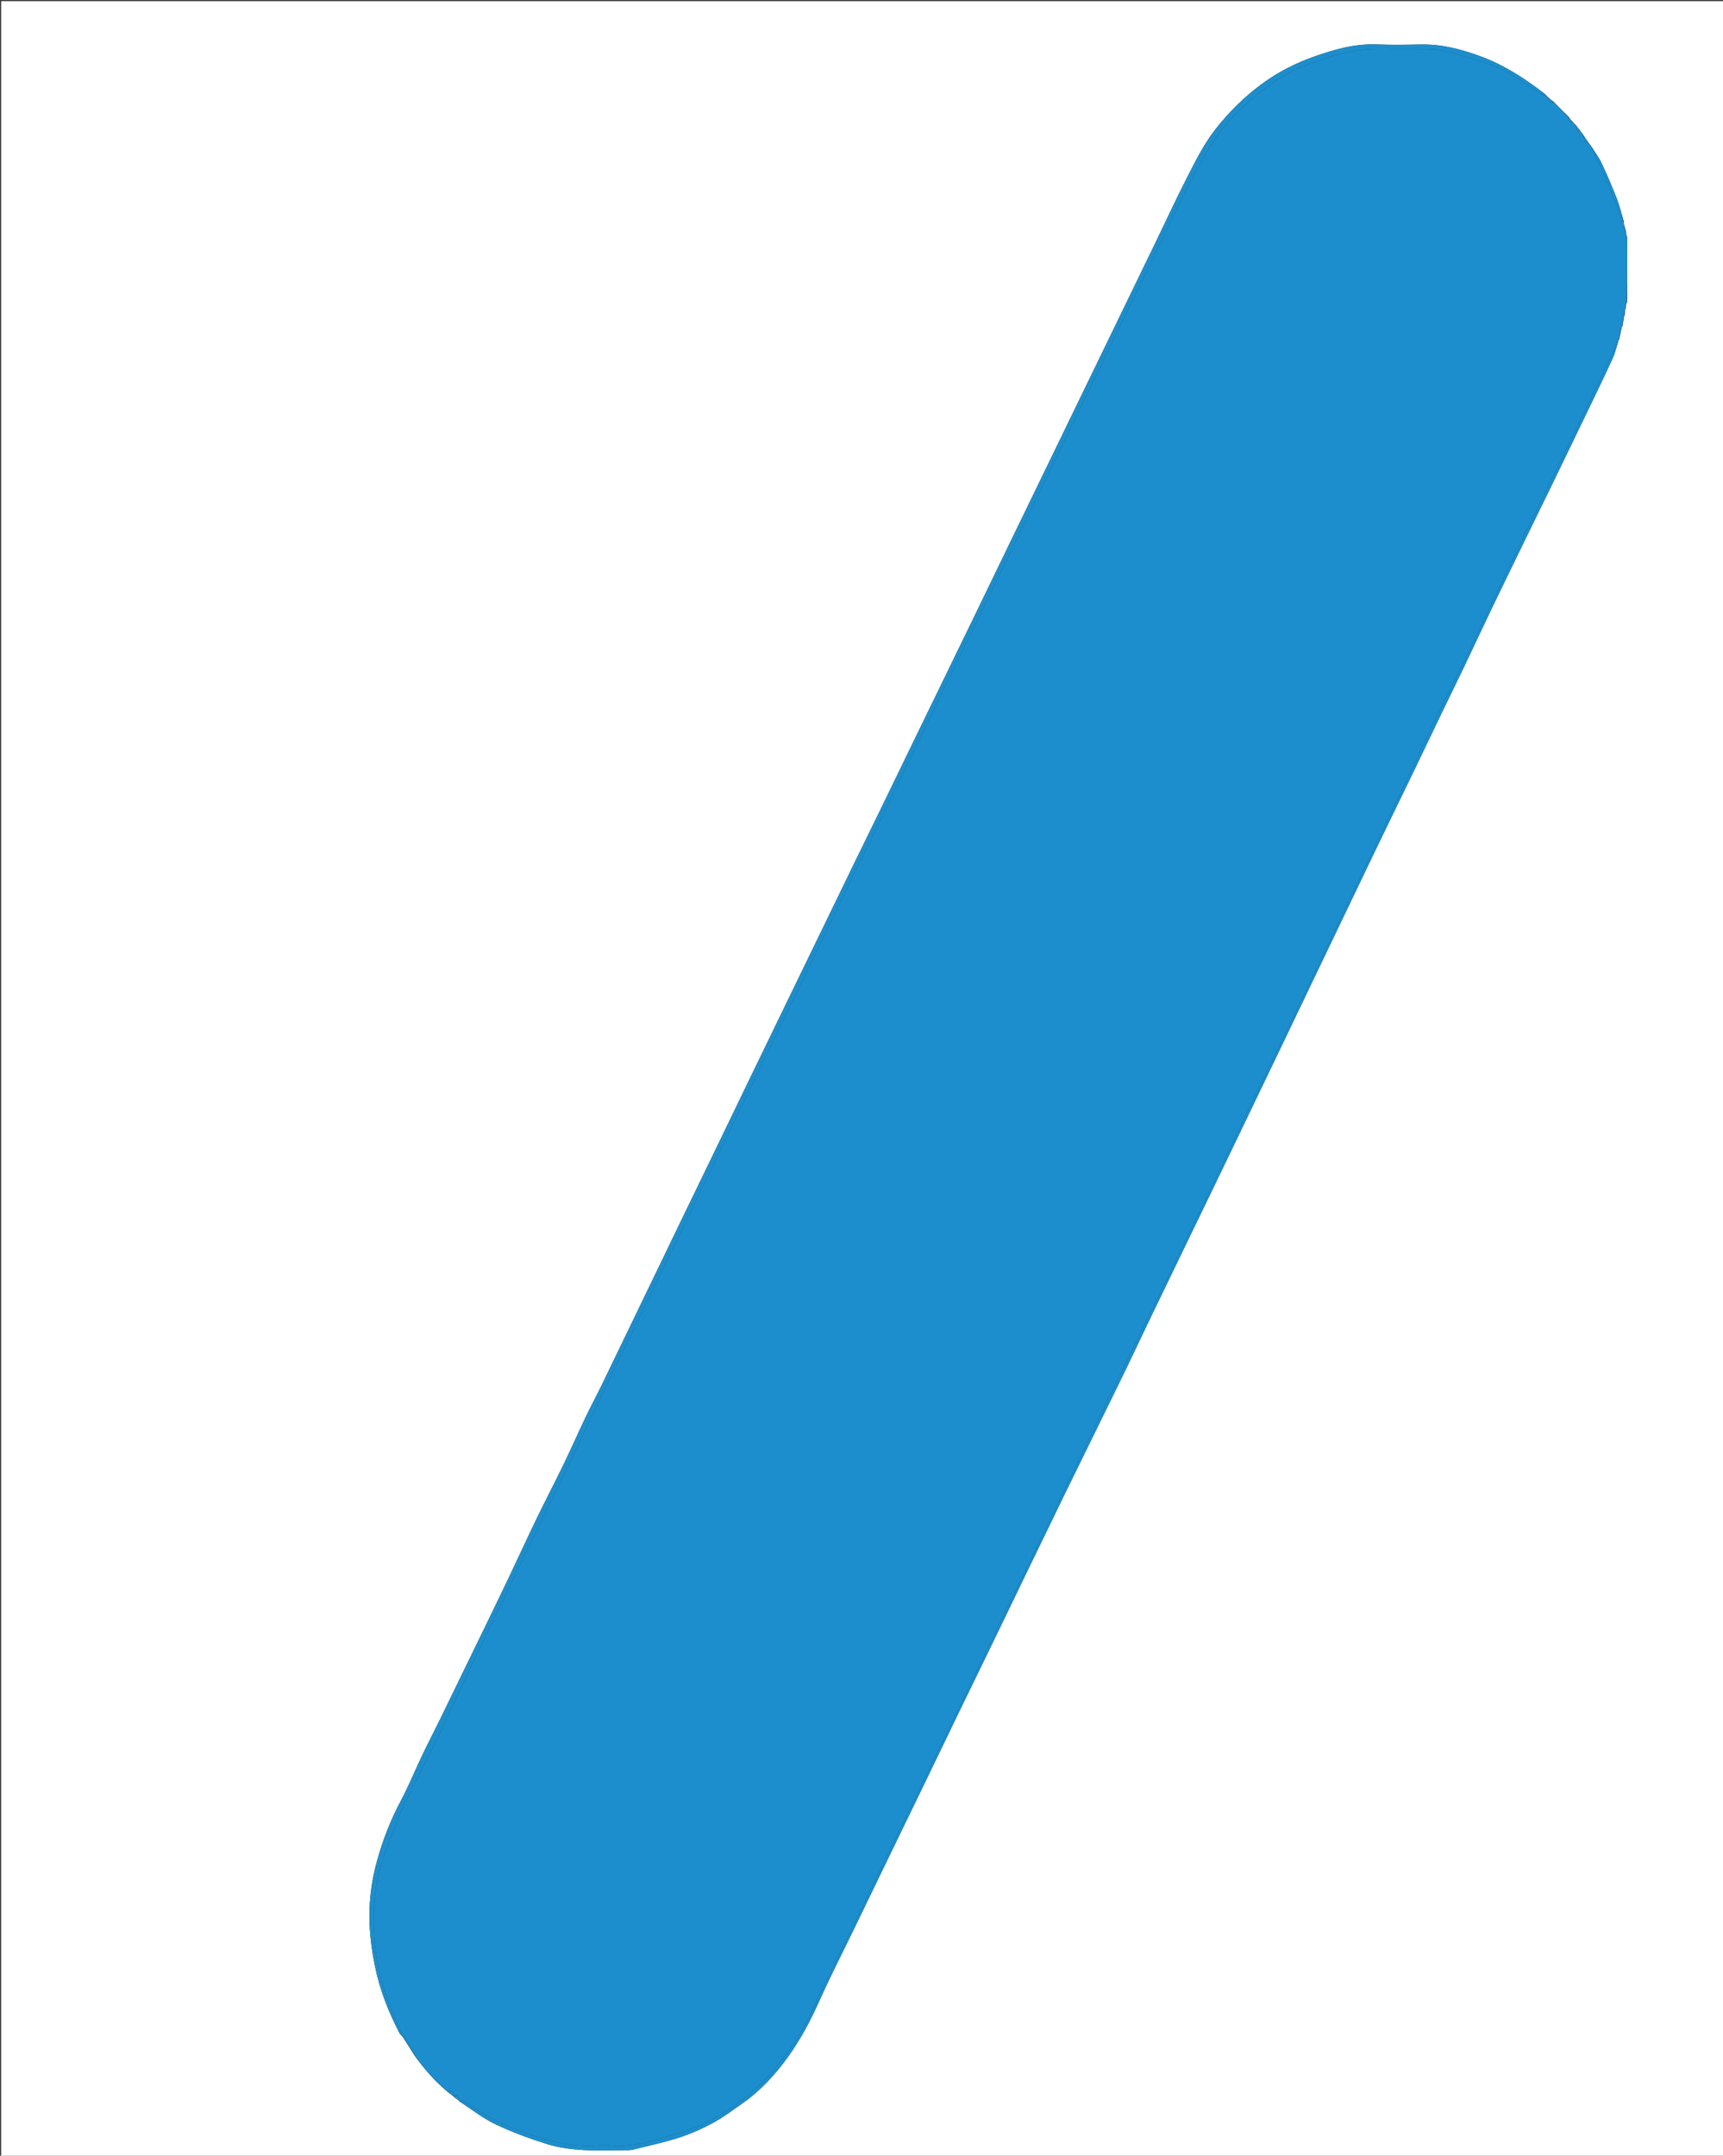 <svg xmlns="http://www.w3.org/2000/svg" xmlns:xlink="http://www.w3.org/1999/xlink" id="Layer_1" x="0px" y="0px" width="100%" viewBox="0 0 1548 1936" xml:space="preserve"><rect x="0" y="0" width="1548" height="1936" fill="#333333" stroke="none"/><path fill="#FFFFFF" opacity="1" stroke="none" d="M1549,768  C1549,1158 1549,1547.5 1549,1937  C1033,1937 517.001,1937 1.001,1937  C1,1291.667 1,646.334 1,1.001  C516.999,1.001 1032.999,1.001 1548.999,1  C1549,256.5 1549,512 1549,768 M1419.635,117.378  C1419.635,117.378 1419.453,117.231 1419.173,116.701  C1418.129,115.429 1417.086,114.157 1415.816,112.324  C1414.915,111.535 1414.015,110.746 1412.839,109.345  C1411.573,107.858 1410.308,106.372 1408.775,104.279  C1404.555,100.172 1400.334,96.065 1395.833,91.344  C1394.236,90.191 1392.639,89.038 1390.903,87.431  C1390.719,87.142 1390.456,86.984 1389.826,86.335  C1388.999,85.516 1388.249,84.597 1387.333,83.892  C1369.673,70.3 1351.102,58.245 1330.031,50.534  C1312.902,44.266 1295.454,39.626 1276.965,39.954  C1263.636,40.191 1250.283,40.43 1236.972,39.898  C1217.385,39.116 1199.007,44.344 1180.958,50.701  C1163.854,56.726 1147.774,64.892 1133.052,75.848  C1117.375,87.513 1103.778,100.99 1091.783,116.373  C1081.228,129.91 1073.802,145.187 1066.07,160.269  C1056.234,179.456 1047.225,199.068 1037.827,218.481  C1027.145,240.548 1016.427,262.598 1005.725,284.655  C994.738,307.3 983.752,329.946 972.765,352.591  C961.778,375.237 950.791,397.882 939.804,420.527  C929.102,442.585 918.391,464.638 907.701,486.7  C897.439,507.877 887.216,529.073 876.944,550.245  C865.983,572.837 854.987,595.412 844.002,617.992  C836.948,632.491 829.877,646.981 822.834,661.484  C812.425,682.92 802.054,704.374 791.626,725.801  C783.412,742.68 775.108,759.515 766.895,776.395  C755.883,799.028 744.922,821.687 733.934,844.332  C724.302,864.181 714.654,884.022 705.026,903.872  C694.47,925.637 683.919,947.404 673.383,969.178  C663.918,988.74 654.486,1008.319 645.019,1027.881  C634.482,1049.655 623.91,1071.412 613.378,1093.189  C603.56,1113.488 593.778,1133.805 583.975,1154.112  C569.639,1183.812 555.338,1213.53 540.936,1243.198  C536.159,1253.038 530.951,1262.67 526.234,1272.537  C519.494,1286.637 513.203,1300.953 506.391,1315.017  C498.286,1331.751 489.669,1348.237 481.573,1364.974  C472.843,1383.021 464.545,1401.276 455.9,1419.363  C446.697,1438.618 437.319,1457.79 427.997,1476.988  C417.388,1498.837 406.791,1520.693 396.121,1542.512  C390.614,1553.774 384.82,1564.898 379.409,1576.205  C372.872,1589.863 367.177,1603.954 360.077,1617.305  C350.77,1634.803 343.691,1653.067 338.491,1672.101  C334.152,1687.985 331.898,1704.149 331.899,1720.695  C331.9,1735.91 333.853,1750.763 336.85,1765.657  C341.166,1787.109 349.144,1807.076 359.159,1826.357  C359.588,1827.183 360.529,1827.743 361.365,1828.625  C361.365,1828.625 361.554,1828.772 361.851,1829.342  C365.22,1834.599 368.589,1839.857 372.238,1845.735  C380.864,1857.657 390.281,1868.853 402.168,1878.658  C403.857,1879.924 405.546,1881.189 407.38,1882.631  C407.38,1882.631 407.566,1882.764 407.875,1883.277  C409.328,1884.336 410.781,1885.395 412.38,1886.629  C412.38,1886.629 412.565,1886.762 412.882,1887.287  C423.552,1894.184 433.655,1902.271 445.031,1907.685  C460.102,1914.859 475.939,1920.677 491.891,1925.657  C501.909,1928.785 512.688,1930.137 523.219,1930.793  C536.831,1931.641 550.537,1931.018 564.202,1930.976  C565.833,1930.971 567.511,1930.831 569.087,1930.433  C582.788,1926.973 596.675,1924.07 610.094,1919.726  C620.583,1916.331 630.843,1911.781 640.543,1906.525  C649.821,1901.498 658.34,1895.032 667.024,1888.959  C683.584,1877.378 697.082,1862.54 708.654,1846.277  C719.602,1830.891 728.461,1814.142 736.225,1796.773  C745.959,1775 756.895,1753.764 767.303,1732.293  C777.211,1711.853 787.097,1691.404 797.011,1670.968  C807.568,1649.203 818.166,1627.459 828.709,1605.688  C839.178,1584.069 849.572,1562.414 860.05,1540.799  C870.887,1518.442 881.805,1496.125 892.648,1473.771  C903.132,1452.159 913.552,1430.516 924.026,1408.898  C935.129,1385.981 946.229,1363.063 957.394,1340.176  C966.961,1320.565 976.621,1301 986.231,1281.41  C994.844,1263.852 1003.502,1246.315 1012.036,1228.718  C1018.578,1215.228 1024.92,1201.642 1031.419,1188.13  C1041.264,1167.663 1051.155,1147.219 1061.05,1126.776  C1071.018,1106.182 1081.032,1085.61 1090.991,1065.012  C1100.023,1046.332 1109.018,1027.633 1118.012,1008.934  C1130.192,983.611 1142.363,958.283 1154.523,932.951  C1162.369,916.607 1170.183,900.247 1178.023,883.9  C1190.102,858.712 1202.19,833.528 1214.277,808.342  C1222.192,791.849 1230.073,775.338 1238.038,758.868  C1249.338,735.501 1260.732,712.18 1272.026,688.809  C1279.816,672.691 1287.471,656.508 1295.246,640.382  C1301.835,626.717 1308.58,613.127 1315.127,599.441  C1323.495,581.949 1331.646,564.352 1340.05,546.877  C1350.52,525.107 1361.14,503.409 1371.719,481.692  C1379.795,465.113 1387.94,448.568 1395.997,431.98  C1406.465,410.427 1416.908,388.862 1427.304,367.274  C1434.604,352.116 1441.947,336.976 1448.969,321.689  C1451.108,317.031 1452.24,311.91 1453.975,306.357  C1454.02,305.92 1454.065,305.483 1454.757,304.651  C1455.449,301.435 1456.141,298.218 1456.975,294.357  C1457.02,293.92 1457.065,293.483 1457.757,292.649  C1458.116,290.433 1458.475,288.218 1458.973,285.271  C1459.019,284.529 1459.064,283.788 1459.717,282.713  C1459.756,281.809 1459.795,280.905 1459.973,279.271  C1460.019,278.529 1460.064,277.788 1460.717,276.713  C1460.756,275.809 1460.795,274.905 1460.975,273.357  C1461.02,272.92 1461.065,272.483 1461.716,271.713  C1461.755,270.809 1461.795,269.905 1461.973,268.073  C1461.927,250.048 1461.88,232.024 1461.971,213.319  C1461.683,212.53 1461.396,211.741 1461.013,210.3  C1460.953,209.866 1460.894,209.432 1460.97,208.232  C1460.349,206.138 1459.729,204.045 1459.013,201.3  C1458.953,200.866 1458.893,200.432 1458.97,199.208  C1456.89,192.255 1455.25,185.131 1452.629,178.388  C1448.42,167.561 1443.818,156.867 1438.872,146.356  C1436.424,141.153 1432.839,136.484 1429.636,131.377  C1429.636,131.377 1429.451,131.229 1429.177,130.712  C1428.374,129.665 1427.571,128.618 1426.634,127.375  C1426.634,127.375 1426.447,127.229 1426.158,126.677  C1425.028,124.976 1423.898,123.274 1422.636,121.377  C1422.636,121.377 1422.451,121.229 1422.177,120.712  C1421.374,119.665 1420.571,118.618 1419.635,117.378 z"></path><path fill="#1C8ECD" opacity="1" stroke="none" d="M1396.114,91.957  C1400.334,96.065 1404.555,100.172 1408.902,104.971  C1409.247,108.182 1409.925,110.264 1413.114,109.957  C1414.015,110.746 1414.915,111.535 1415.922,112.994  C1416.474,115.521 1416.033,118.231 1419.453,117.231  C1419.453,117.231 1419.635,117.378 1419.481,117.828  C1420.369,119.262 1421.41,120.246 1422.451,121.229  C1422.451,121.229 1422.636,121.377 1422.482,121.824  C1423.02,124.489 1422.547,127.674 1426.447,127.229  C1426.447,127.229 1426.634,127.375 1426.481,127.827  C1427.369,129.262 1428.41,130.246 1429.451,131.229  C1429.451,131.229 1429.636,131.377 1429.483,131.82  C1432.654,139.02 1436.258,145.655 1439.239,152.56  C1444.391,164.49 1449.149,176.589 1454.085,188.612  C1455.646,192.416 1457.25,196.203 1458.834,199.999  C1458.893,200.432 1458.953,200.866 1458.776,201.843  C1459.304,204.591 1460.069,206.794 1460.834,208.998  C1460.894,209.432 1460.953,209.866 1460.795,210.808  C1460.995,212.211 1461.415,213.105 1461.834,213.999  C1461.88,232.024 1461.927,250.048 1461.586,268.595  C1461.169,270.093 1461.14,271.07 1461.11,272.046  C1461.065,272.483 1461.02,272.92 1460.587,273.737  C1460.169,275.093 1460.14,276.07 1460.11,277.046  C1460.064,277.788 1460.019,278.529 1459.586,279.694  C1459.169,281.093 1459.14,282.07 1459.11,283.046  C1459.064,283.788 1459.019,284.529 1458.559,285.715  C1457.801,288.454 1457.455,290.75 1457.11,293.046  C1457.065,293.483 1457.02,293.92 1456.556,294.76  C1455.461,298.458 1454.786,301.752 1454.11,305.046  C1454.065,305.483 1454.02,305.92 1453.562,306.753  C1452.13,309.361 1451.136,311.585 1450.091,313.785  C1437.258,340.809 1424.52,367.879 1411.544,394.835  C1401.888,414.896 1391.871,434.782 1382.109,454.792  C1371.833,475.86 1361.594,496.946 1351.477,518.091  C1339.069,544.025 1326.915,570.082 1314.437,595.982  C1306.795,611.845 1298.601,627.441 1290.925,643.287  C1281.738,662.252 1272.862,681.368 1263.807,700.398  C1250.156,729.089 1236.495,757.774 1222.784,786.437  C1210.722,811.652 1198.581,836.83 1186.487,862.029  C1174.608,886.778 1162.77,911.547 1150.866,936.284  C1137.3,964.472 1123.666,992.628 1110.091,1020.812  C1102.367,1036.851 1094.748,1052.94 1087.003,1068.969  C1071.508,1101.035 1056.01,1133.1 1040.416,1165.118  C1029.572,1187.381 1018.507,1209.536 1007.648,1231.791  C997.16,1253.287 986.792,1274.841 976.404,1296.385  C964.219,1321.653 952.111,1346.958 939.892,1372.209  C928.003,1396.78 915.999,1421.295 904.075,1445.849  C893.607,1467.406 883.186,1488.986 872.733,1510.551  C861.989,1532.715 851.229,1554.871 840.483,1577.034  C829.882,1598.898 819.289,1620.765 808.694,1642.63  C798.316,1664.047 787.974,1685.48 777.554,1706.876  C763.562,1735.61 749.507,1764.314 735.492,1793.037  C734.911,1794.228 734.491,1795.497 733.944,1796.706  C723.48,1819.827 710.701,1841.563 693.804,1860.568  C675.395,1881.273 653.441,1897.57 628.283,1909.145  C618.936,1913.445 608.804,1916.127 598.894,1919.092  C583.476,1923.703 568.006,1928.156 551.57,1927.062  C545.763,1926.675 539.89,1926.703 534.079,1927.055  C515.489,1928.182 497.855,1923.776 480.385,1918.243  C458.507,1911.314 437.903,1901.808 419.16,1888.403  C417.447,1887.177 414.786,1887.278 412.565,1886.762  C412.565,1886.762 412.38,1886.629 412.526,1886.169  C412.432,1882.19 410.719,1881.229 407.566,1882.764  C407.566,1882.764 407.38,1882.631 407.525,1882.172  C407.698,1877.408 404.625,1877.988 401.885,1878.042  C390.281,1868.853 380.864,1857.657 372.106,1845.04  C369.226,1839.167 366.509,1833.972 363.661,1828.849  C363.484,1828.531 362.28,1828.785 361.554,1828.772  C361.554,1828.772 361.365,1828.625 361.518,1828.178  C358.807,1821.422 355.74,1815.196 353.118,1808.789  C343.953,1786.398 337.853,1763.105 336.202,1739.021  C334.446,1713.405 337.092,1688.039 345.994,1663.684  C350.564,1651.18 355.248,1638.702 360.395,1626.428  C363.642,1618.686 367.866,1611.354 371.604,1603.815  C376.807,1593.321 381.956,1582.799 387.149,1572.299  C389.7,1567.14 392.388,1562.047 394.859,1556.85  C402.289,1541.227 409.639,1525.566 417.026,1509.923  C422.678,1497.956 428.283,1485.966 434.013,1474.036  C440.289,1460.971 446.732,1447.987 453.017,1434.926  C459.622,1421.199 466.057,1407.39 472.694,1393.678  C480.606,1377.329 488.671,1361.053 496.636,1344.729  C501.918,1333.904 507.169,1323.064 512.384,1312.207  C519.721,1296.93 526.993,1281.621 534.328,1266.343  C543.004,1248.274 551.701,1230.216 560.418,1212.168  C570.448,1191.402 580.512,1170.651 590.557,1149.892  C600.53,1129.283 610.493,1108.67 620.47,1088.062  C630.809,1066.705 641.162,1045.354 651.501,1023.997  C661.477,1003.389 671.441,982.776 681.414,962.167  C691.459,941.408 701.508,920.65 711.558,899.893  C716.837,888.99 722.123,878.09 727.402,867.187  C737.452,846.43 747.497,825.671 757.547,804.914  C762.826,794.01 768.079,783.094 773.399,772.211  C782.075,754.463 790.815,736.747 799.492,718.999  C805.079,707.571 810.63,696.125 816.147,684.662  C823.828,668.7 831.405,652.686 839.132,636.745  C847.149,620.209 855.318,603.747 863.373,587.23  C875.16,563.058 886.912,538.868 898.666,514.68  C903.888,503.934 909.067,493.168 914.284,482.42  C925.666,458.976 937.066,435.542 948.445,412.098  C953.371,401.949 958.252,391.778 963.176,381.629  C974.26,358.781 985.36,335.942 996.448,313.097  C1001.737,302.199 1007.006,291.291 1012.297,280.394  C1023.681,256.951 1035.079,233.516 1046.459,210.072  C1051.385,199.923 1056.036,189.633 1061.235,179.627  C1073.779,155.484 1084.867,130.535 1103.324,109.835  C1116.14,95.461 1130.384,82.961 1146.345,72.36  C1161.779,62.109 1179.035,55.996 1196.622,50.592  C1209.818,46.537 1223.139,43.846 1237.006,43.969  C1252.503,44.105 1268.004,43.896 1283.501,44.066  C1287.944,44.114 1292.52,44.414 1296.788,45.536  C1309.357,48.84 1321.9,52.311 1334.271,56.282  C1350.213,61.399 1364.063,70.53 1377.726,79.966  C1381.611,82.649 1385.971,84.646 1390.114,86.957  C1390.456,86.984 1390.719,87.142 1390.966,88.054  C1391.087,92.309 1393.675,92.017 1396.114,91.957 z"></path><path fill="#1C8ECD" opacity="1" stroke="none" d="M1389.97,86.646  C1385.971,84.646 1381.611,82.649 1377.726,79.966  C1364.063,70.53 1350.213,61.399 1334.271,56.282  C1321.9,52.311 1309.357,48.84 1296.788,45.536  C1292.52,44.414 1287.944,44.114 1283.501,44.066  C1268.004,43.896 1252.503,44.105 1237.006,43.969  C1223.139,43.846 1209.818,46.537 1196.622,50.592  C1179.035,55.996 1161.779,62.109 1146.345,72.36  C1130.384,82.961 1116.14,95.461 1103.324,109.835  C1084.867,130.535 1073.779,155.484 1061.235,179.627  C1056.036,189.633 1051.385,199.923 1046.459,210.072  C1035.079,233.516 1023.681,256.951 1012.297,280.394  C1007.006,291.291 1001.737,302.199 996.448,313.097  C985.36,335.942 974.26,358.781 963.176,381.629  C958.252,391.778 953.371,401.949 948.445,412.098  C937.066,435.542 925.666,458.976 914.284,482.42  C909.067,493.168 903.888,503.934 898.666,514.68  C886.912,538.868 875.16,563.058 863.373,587.23  C855.318,603.747 847.149,620.209 839.132,636.745  C831.405,652.686 823.828,668.7 816.147,684.662  C810.63,696.125 805.079,707.571 799.492,718.999  C790.815,736.747 782.075,754.463 773.399,772.211  C768.079,783.094 762.826,794.01 757.547,804.914  C747.497,825.671 737.452,846.43 727.402,867.187  C722.123,878.09 716.837,888.99 711.558,899.893  C701.508,920.65 691.459,941.408 681.414,962.167  C671.441,982.776 661.477,1003.389 651.501,1023.997  C641.162,1045.354 630.809,1066.705 620.47,1088.062  C610.493,1108.67 600.53,1129.283 590.557,1149.892  C580.512,1170.651 570.448,1191.402 560.418,1212.168  C551.701,1230.216 543.004,1248.274 534.328,1266.343  C526.993,1281.621 519.721,1296.93 512.384,1312.207  C507.169,1323.064 501.918,1333.904 496.636,1344.729  C488.671,1361.053 480.606,1377.329 472.694,1393.678  C466.057,1407.39 459.622,1421.199 453.017,1434.926  C446.732,1447.987 440.289,1460.971 434.013,1474.036  C428.283,1485.966 422.678,1497.956 417.026,1509.923  C409.639,1525.566 402.289,1541.227 394.859,1556.85  C392.388,1562.047 389.7,1567.14 387.149,1572.299  C381.956,1582.799 376.807,1593.321 371.604,1603.815  C367.866,1611.354 363.642,1618.686 360.395,1626.428  C355.248,1638.702 350.564,1651.18 345.994,1663.684  C337.092,1688.039 334.446,1713.405 336.202,1739.021  C337.853,1763.105 343.953,1786.398 353.118,1808.789  C355.74,1815.196 358.807,1821.422 361.451,1828.079  C360.529,1827.743 359.588,1827.183 359.159,1826.357  C349.144,1807.076 341.166,1787.109 336.85,1765.657  C333.853,1750.763 331.9,1735.91 331.899,1720.695  C331.898,1704.149 334.152,1687.985 338.491,1672.101  C343.691,1653.067 350.77,1634.803 360.077,1617.305  C367.177,1603.954 372.872,1589.863 379.409,1576.205  C384.82,1564.898 390.614,1553.774 396.121,1542.512  C406.791,1520.693 417.388,1498.837 427.997,1476.988  C437.319,1457.79 446.697,1438.618 455.9,1419.363  C464.545,1401.276 472.843,1383.021 481.573,1364.974  C489.669,1348.237 498.286,1331.751 506.391,1315.017  C513.203,1300.953 519.494,1286.637 526.234,1272.537  C530.951,1262.67 536.159,1253.038 540.936,1243.198  C555.338,1213.53 569.639,1183.812 583.975,1154.112  C593.778,1133.805 603.56,1113.488 613.378,1093.189  C623.91,1071.412 634.482,1049.655 645.019,1027.881  C654.486,1008.319 663.918,988.74 673.383,969.178  C683.919,947.404 694.47,925.637 705.026,903.872  C714.654,884.022 724.302,864.181 733.934,844.332  C744.922,821.687 755.883,799.028 766.895,776.395  C775.108,759.515 783.412,742.68 791.626,725.801  C802.054,704.374 812.425,682.92 822.834,661.484  C829.877,646.981 836.948,632.491 844.002,617.992  C854.987,595.412 865.983,572.837 876.944,550.245  C887.216,529.073 897.439,507.877 907.701,486.7  C918.391,464.638 929.102,442.585 939.804,420.527  C950.791,397.882 961.778,375.237 972.765,352.591  C983.752,329.946 994.738,307.3 1005.725,284.655  C1016.427,262.598 1027.145,240.548 1037.827,218.481  C1047.225,199.068 1056.234,179.456 1066.07,160.269  C1073.802,145.187 1081.228,129.91 1091.783,116.373  C1103.778,100.99 1117.375,87.513 1133.052,75.848  C1147.774,64.892 1163.854,56.726 1180.958,50.701  C1199.007,44.344 1217.385,39.116 1236.972,39.898  C1250.283,40.43 1263.636,40.191 1276.965,39.954  C1295.454,39.626 1312.902,44.266 1330.031,50.534  C1351.102,58.245 1369.673,70.3 1387.333,83.892  C1388.249,84.597 1388.999,85.516 1389.97,86.646 z"></path><path fill="#1C8ECD" opacity="1" stroke="none" d="M412.724,1887.025  C414.786,1887.278 417.447,1887.177 419.16,1888.403  C437.903,1901.808 458.507,1911.314 480.385,1918.243  C497.855,1923.776 515.489,1928.182 534.079,1927.055  C539.89,1926.703 545.763,1926.675 551.57,1927.062  C568.006,1928.156 583.476,1923.703 598.894,1919.092  C608.804,1916.127 618.936,1913.445 628.283,1909.145  C653.441,1897.57 675.395,1881.273 693.804,1860.568  C710.701,1841.563 723.48,1819.827 733.944,1796.706  C734.491,1795.497 734.911,1794.228 735.492,1793.037  C749.507,1764.314 763.562,1735.61 777.554,1706.876  C787.974,1685.48 798.316,1664.047 808.694,1642.63  C819.289,1620.765 829.882,1598.898 840.483,1577.034  C851.229,1554.871 861.989,1532.715 872.733,1510.551  C883.186,1488.986 893.607,1467.406 904.075,1445.849  C915.999,1421.295 928.003,1396.78 939.892,1372.209  C952.111,1346.958 964.219,1321.653 976.404,1296.385  C986.792,1274.841 997.16,1253.287 1007.648,1231.791  C1018.507,1209.536 1029.572,1187.381 1040.416,1165.118  C1056.01,1133.1 1071.508,1101.035 1087.003,1068.969  C1094.748,1052.94 1102.367,1036.851 1110.091,1020.812  C1123.666,992.628 1137.3,964.472 1150.866,936.284  C1162.77,911.547 1174.608,886.778 1186.487,862.029  C1198.581,836.83 1210.722,811.652 1222.784,786.437  C1236.495,757.774 1250.156,729.089 1263.807,700.398  C1272.862,681.368 1281.738,662.252 1290.925,643.287  C1298.601,627.441 1306.795,611.845 1314.437,595.982  C1326.915,570.082 1339.069,544.025 1351.477,518.091  C1361.594,496.946 1371.833,475.86 1382.109,454.792  C1391.871,434.782 1401.888,414.896 1411.544,394.835  C1424.52,367.879 1437.258,340.809 1450.091,313.785  C1451.136,311.585 1452.13,309.361 1453.491,307.075  C1452.24,311.91 1451.108,317.031 1448.969,321.689  C1441.947,336.976 1434.604,352.116 1427.304,367.274  C1416.908,388.862 1406.465,410.427 1395.997,431.98  C1387.94,448.568 1379.795,465.113 1371.719,481.692  C1361.14,503.409 1350.52,525.107 1340.05,546.877  C1331.646,564.352 1323.495,581.949 1315.127,599.441  C1308.58,613.127 1301.835,626.717 1295.246,640.382  C1287.471,656.508 1279.816,672.691 1272.026,688.809  C1260.732,712.18 1249.338,735.501 1238.038,758.868  C1230.073,775.338 1222.192,791.849 1214.277,808.342  C1202.19,833.528 1190.102,858.712 1178.023,883.9  C1170.183,900.247 1162.369,916.607 1154.523,932.951  C1142.363,958.283 1130.192,983.611 1118.012,1008.934  C1109.018,1027.633 1100.023,1046.332 1090.991,1065.012  C1081.032,1085.61 1071.018,1106.182 1061.05,1126.776  C1051.155,1147.219 1041.264,1167.663 1031.419,1188.13  C1024.92,1201.642 1018.578,1215.228 1012.036,1228.718  C1003.502,1246.315 994.844,1263.852 986.231,1281.41  C976.621,1301 966.961,1320.565 957.394,1340.176  C946.229,1363.063 935.129,1385.981 924.026,1408.898  C913.552,1430.516 903.132,1452.159 892.648,1473.771  C881.805,1496.125 870.887,1518.442 860.05,1540.799  C849.572,1562.414 839.178,1584.069 828.709,1605.688  C818.166,1627.459 807.568,1649.203 797.011,1670.968  C787.097,1691.404 777.211,1711.853 767.303,1732.293  C756.895,1753.764 745.959,1775 736.225,1796.773  C728.461,1814.142 719.602,1830.891 708.654,1846.277  C697.082,1862.54 683.584,1877.378 667.024,1888.959  C658.34,1895.032 649.821,1901.498 640.543,1906.525  C630.843,1911.781 620.583,1916.331 610.094,1919.726  C596.675,1924.07 582.788,1926.973 569.087,1930.433  C567.511,1930.831 565.833,1930.971 564.202,1930.976  C550.537,1931.018 536.831,1931.641 523.219,1930.793  C512.688,1930.137 501.909,1928.785 491.891,1925.657  C475.939,1920.677 460.102,1914.859 445.031,1907.685  C433.655,1902.271 423.552,1894.184 412.724,1887.025 z"></path><path fill="#1C8ECD" opacity="1" stroke="none" d="M1458.902,199.603  C1457.25,196.203 1455.646,192.416 1454.085,188.612  C1449.149,176.589 1444.391,164.49 1439.239,152.56  C1436.258,145.655 1432.654,139.02 1429.55,131.918  C1432.839,136.484 1436.424,141.153 1438.872,146.356  C1443.818,156.867 1448.42,167.561 1452.629,178.388  C1455.25,185.131 1456.89,192.255 1458.902,199.603 z"></path><path fill="#1C8ECD" opacity="1" stroke="none" d="M361.702,1829.057  C362.28,1828.785 363.484,1828.531 363.661,1828.849  C366.509,1833.972 369.226,1839.167 371.965,1844.73  C368.589,1839.857 365.22,1834.599 361.702,1829.057 z"></path><path fill="#1C8ECD" opacity="1" stroke="none" d="M1454.434,304.849  C1454.786,301.752 1455.461,298.458 1456.485,295.083  C1456.141,298.218 1455.449,301.435 1454.434,304.849 z"></path><path fill="#1C8ECD" opacity="1" stroke="none" d="M402.027,1878.35  C404.625,1877.988 407.698,1877.408 407.452,1882.084  C405.546,1881.189 403.857,1879.924 402.027,1878.35 z"></path><path fill="#1C8ECD" opacity="1" stroke="none" d="M407.72,1883.021  C410.719,1881.229 412.432,1882.19 412.453,1886.081  C410.781,1885.395 409.328,1884.336 407.72,1883.021 z"></path><path fill="#1C8ECD" opacity="1" stroke="none" d="M1426.303,126.953  C1422.547,127.674 1423.02,124.489 1422.549,121.921  C1423.898,123.274 1425.028,124.976 1426.303,126.953 z"></path><path fill="#1C8ECD" opacity="1" stroke="none" d="M1460.902,208.615  C1460.069,206.794 1459.304,204.591 1458.823,202.169  C1459.729,204.045 1460.349,206.138 1460.902,208.615 z"></path><path fill="#1C8ECD" opacity="1" stroke="none" d="M1457.434,292.848  C1457.455,290.75 1457.801,288.454 1458.49,286.08  C1458.475,288.218 1458.116,290.433 1457.434,292.848 z"></path><path fill="#1C8ECD" opacity="1" stroke="none" d="M1395.974,91.651  C1393.675,92.017 1391.087,92.309 1391.035,88.281  C1392.639,89.038 1394.236,90.191 1395.974,91.651 z"></path><path fill="#1C8ECD" opacity="1" stroke="none" d="M1412.977,109.651  C1409.925,110.264 1409.247,108.182 1409.035,105.274  C1410.308,106.372 1411.573,107.858 1412.977,109.651 z"></path><path fill="#1C8ECD" opacity="1" stroke="none" d="M1419.313,116.966  C1416.033,118.231 1416.474,115.521 1416.035,113.275  C1417.086,114.157 1418.129,115.429 1419.313,116.966 z"></path><path fill="#1C8ECD" opacity="1" stroke="none" d="M1429.314,130.971  C1428.41,130.246 1427.369,129.262 1426.548,127.924  C1427.571,128.618 1428.374,129.665 1429.314,130.971 z"></path><path fill="#1C8ECD" opacity="1" stroke="none" d="M1422.314,120.971  C1421.41,120.246 1420.369,119.262 1419.548,117.924  C1420.571,118.618 1421.374,119.665 1422.314,120.971 z"></path><path fill="#1C8ECD" opacity="1" stroke="none" d="M1461.902,213.659  C1461.415,213.105 1460.995,212.211 1460.842,211.135  C1461.396,211.741 1461.683,212.53 1461.902,213.659 z"></path><path fill="#1C8ECD" opacity="1" stroke="none" d="M1461.413,271.88  C1461.14,271.07 1461.169,270.093 1461.516,269.059  C1461.795,269.905 1461.755,270.809 1461.413,271.88 z"></path><path fill="#1C8ECD" opacity="1" stroke="none" d="M1460.413,276.88  C1460.14,276.07 1460.169,275.093 1460.516,274.059  C1460.795,274.905 1460.756,275.809 1460.413,276.88 z"></path><path fill="#1C8ECD" opacity="1" stroke="none" d="M1459.413,282.88  C1459.14,282.07 1459.169,281.093 1459.516,280.059  C1459.795,280.905 1459.756,281.809 1459.413,282.88 z"></path></svg>